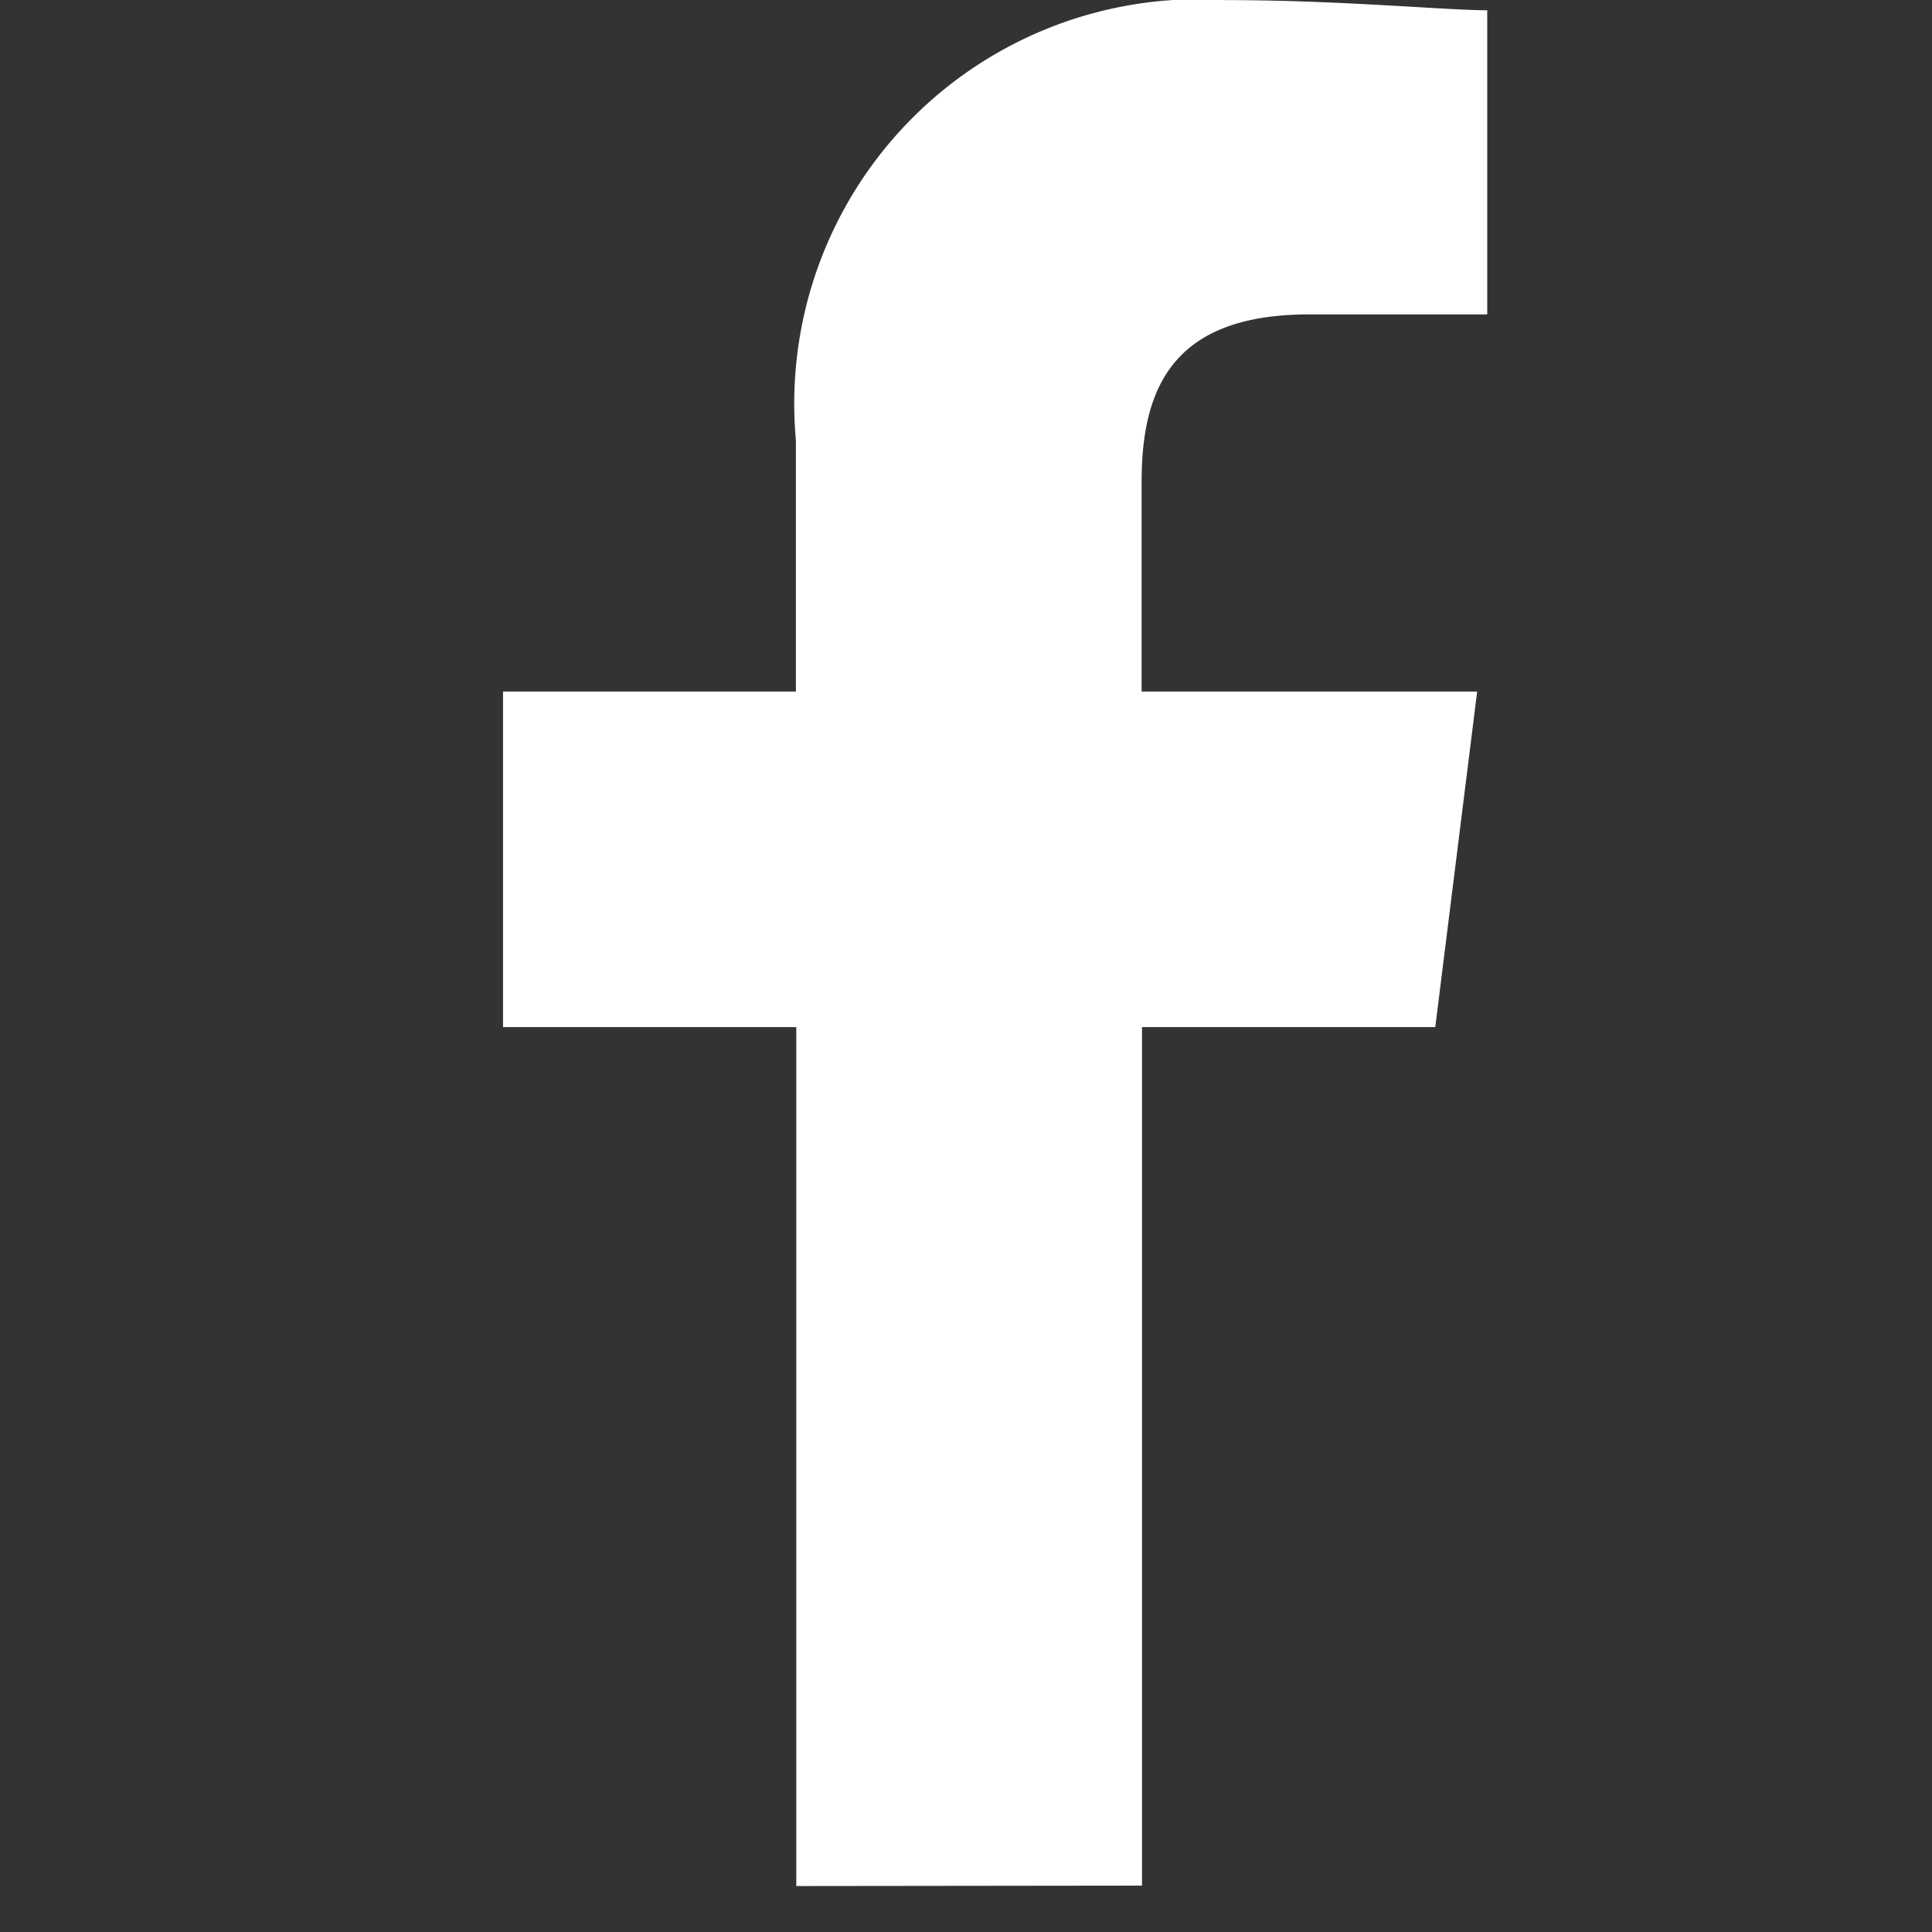 <svg xmlns="http://www.w3.org/2000/svg" width="19" height="19" viewBox="0 0 19 19"><rect x="0" y="0" width="19" height="19" fill="#333333" stroke="none"/><g id="Facebook_Icon" data-name="Facebook Icon" transform="translate(.311)"><path id="Rectangle_392" fill="none" d="M0 0h19v19H0z" data-name="Rectangle 392" transform="translate(-.311)"/><path id="Path_1" fill="#fff" fill-rule="evenodd" d="M86.284 18.543V10.1h2.884l.412-3.3h-3.3V4.739c0-.927.309-1.648 1.648-1.648h1.751V.1c-.412 0-1.442-.1-2.575-.1a3.977 3.977 0 0 0-4.224 4.327V6.8H80v3.3h2.884v8.447Z" data-name="Path 1" transform="translate(-75.364 .001)"/></g></svg>
